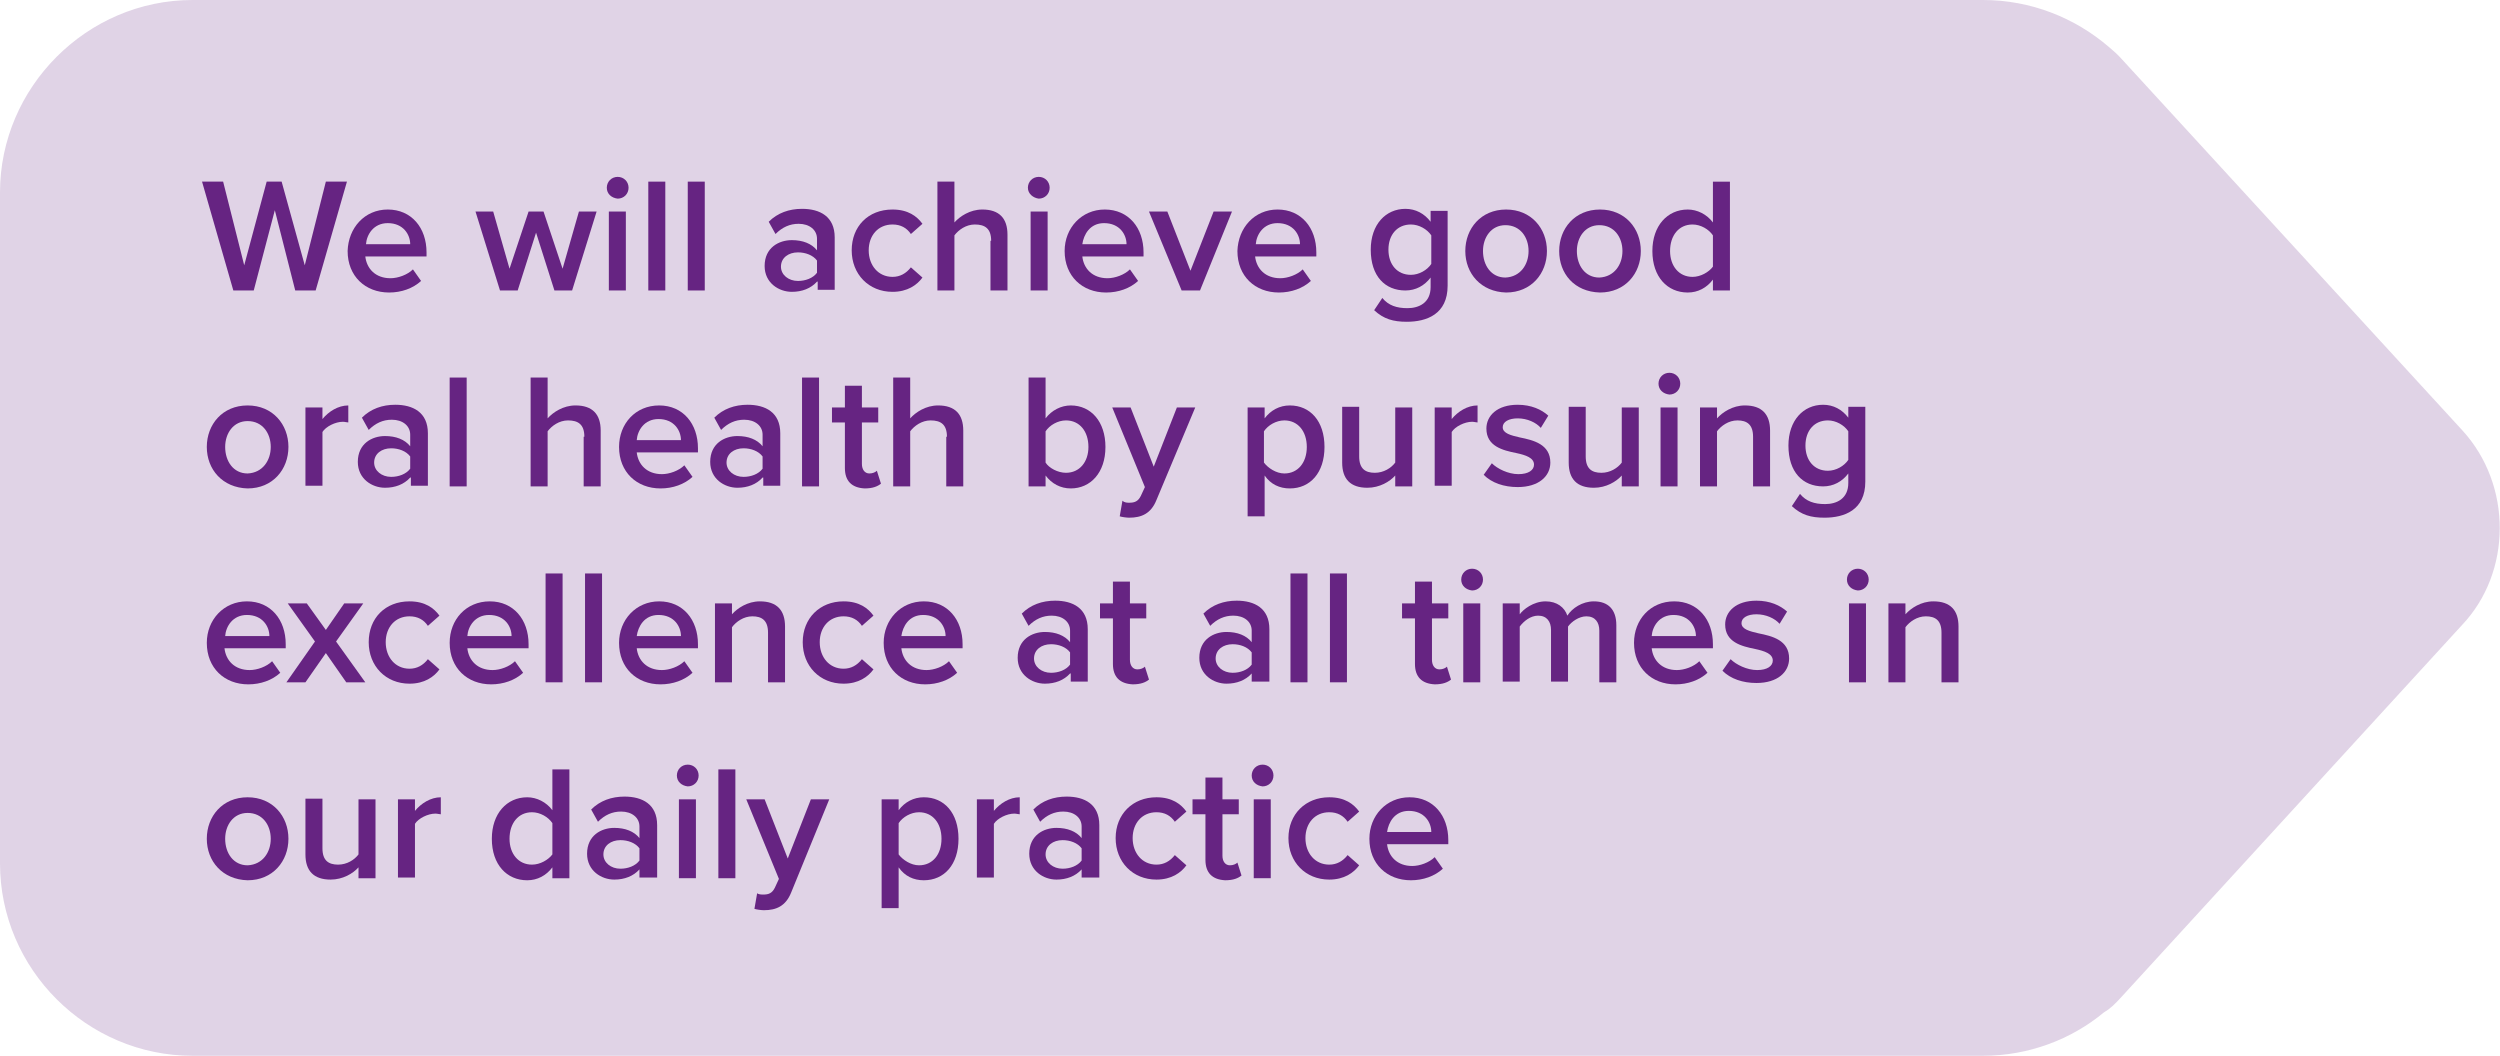 <?xml version="1.0" encoding="utf-8"?>
<!-- Generator: Adobe Illustrator 25.0.1, SVG Export Plug-In . SVG Version: 6.00 Build 0)  -->
<svg version="1.1" id="Layer_1" xmlns="http://www.w3.org/2000/svg" xmlns:xlink="http://www.w3.org/1999/xlink" x="0px" y="0px"
	 viewBox="0 0 367.5 155.3" style="enable-background:new 0 0 367.5 155.3;" xml:space="preserve">
<style type="text/css">
	.st0{opacity:0.2;fill:#662482;}
	.st1{fill:#662482;}
</style>
<path class="st0" d="M362,63.3L312,8.8c-0.7-0.8-1.4-1.4-2-1.9C305,2.6,298.5,0,291.5,0H28.3C12.8,0,0,12.8,0,28.3v98.6
	c0,15.6,12.8,28.3,28.3,28.3h263.2c6.7,0,13-2.4,17.8-6.4c0.9-0.5,1.7-1.3,2.6-2.3l50-54.6C369.3,84.1,369.3,71.3,362,63.3z"/>
<g>
	<path class="st1" d="M40.4,30.9l-3.1,11.8h-3l-4.6-16h3.1L35.9,39l3.3-12.3h2.2L44.8,39l3.1-12.3H51l-4.6,16h-3L40.4,30.9z"/>
	<path class="st1" d="M57,30.8c3.5,0,5.7,2.7,5.7,6.3v0.6h-9c0.2,1.8,1.5,3.2,3.7,3.2c1.1,0,2.5-0.5,3.3-1.3l1.2,1.7
		c-1.2,1.1-2.9,1.7-4.7,1.7c-3.5,0-6.1-2.4-6.1-6.1C51.2,33.5,53.6,30.8,57,30.8z M53.8,35.9h6.5c0-1.4-1-3.1-3.3-3.1
		C54.9,32.8,53.9,34.5,53.8,35.9z"/>
	<path class="st1" d="M78.8,34.2l-2.7,8.5h-2.6l-3.6-11.6h2.6l2.4,8.4l2.8-8.4h2.2l2.8,8.4l2.4-8.4h2.6l-3.6,11.6h-2.6L78.8,34.2z"
		/>
	<path class="st1" d="M89.2,27.6c0-0.9,0.7-1.6,1.6-1.6c0.9,0,1.6,0.7,1.6,1.6s-0.7,1.6-1.6,1.6C89.9,29.1,89.2,28.5,89.2,27.6z
		 M89.5,31.1H92v11.6h-2.5V31.1z"/>
	<path class="st1" d="M95.3,26.7h2.5v16h-2.5V26.7z"/>
	<path class="st1" d="M101.1,26.7h2.5v16h-2.5V26.7z"/>
	<path class="st1" d="M120.1,41.4c-0.9,1-2.2,1.5-3.7,1.5c-1.9,0-4-1.3-4-3.8c0-2.7,2.1-3.8,4-3.8c1.6,0,2.9,0.5,3.7,1.5v-1.7
		c0-1.3-1.1-2.2-2.7-2.2c-1.3,0-2.4,0.5-3.4,1.5l-1-1.8c1.3-1.3,3-1.9,4.9-1.9c2.6,0,4.8,1.1,4.8,4.2v7.7h-2.5V41.4z M120.1,38.3
		c-0.6-0.8-1.7-1.2-2.8-1.2c-1.4,0-2.5,0.8-2.5,2.1c0,1.2,1.1,2.1,2.5,2.1c1.1,0,2.2-0.4,2.8-1.2V38.3z"/>
	<path class="st1" d="M131.2,30.8c2.3,0,3.6,1,4.4,2.1l-1.7,1.5c-0.6-0.9-1.5-1.4-2.7-1.4c-2.1,0-3.5,1.6-3.5,3.8s1.4,3.9,3.5,3.9
		c1.1,0,2-0.5,2.7-1.4l1.7,1.5c-0.8,1.1-2.2,2.1-4.4,2.1c-3.5,0-6-2.6-6-6.1C125.2,33.3,127.6,30.8,131.2,30.8z"/>
	<path class="st1" d="M145.7,35.4c0-1.8-0.9-2.4-2.4-2.4c-1.3,0-2.4,0.8-3,1.6v8.1h-2.5v-16h2.5v6c0.8-0.9,2.3-1.9,4.1-1.9
		c2.5,0,3.7,1.3,3.7,3.7v8.2h-2.5V35.4z"/>
	<path class="st1" d="M151.1,27.6c0-0.9,0.7-1.6,1.6-1.6c0.9,0,1.6,0.7,1.6,1.6s-0.7,1.6-1.6,1.6C151.9,29.1,151.1,28.5,151.1,27.6z
		 M151.5,31.1h2.5v11.6h-2.5V31.1z"/>
	<path class="st1" d="M162.4,30.8c3.5,0,5.7,2.7,5.7,6.3v0.6h-9c0.2,1.8,1.5,3.2,3.7,3.2c1.1,0,2.5-0.5,3.3-1.3l1.2,1.7
		c-1.2,1.1-2.9,1.7-4.7,1.7c-3.5,0-6.1-2.4-6.1-6.1C156.5,33.5,159,30.8,162.4,30.8z M159.1,35.9h6.5c0-1.4-1-3.1-3.3-3.1
		C160.2,32.8,159.3,34.5,159.1,35.9z"/>
	<path class="st1" d="M168.9,31.1h2.7l3.4,8.7l3.4-8.7h2.7l-4.7,11.6h-2.7L168.9,31.1z"/>
	<path class="st1" d="M187.8,30.8c3.5,0,5.7,2.7,5.7,6.3v0.6h-9c0.2,1.8,1.5,3.2,3.7,3.2c1.1,0,2.5-0.5,3.3-1.3l1.2,1.7
		c-1.2,1.1-2.9,1.7-4.7,1.7c-3.5,0-6.1-2.4-6.1-6.1C182,33.5,184.4,30.8,187.8,30.8z M184.6,35.9h6.5c0-1.4-1-3.1-3.3-3.1
		C185.7,32.8,184.7,34.5,184.6,35.9z"/>
	<path class="st1" d="M203.2,43.8c0.9,1.1,2.1,1.5,3.7,1.5c1.7,0,3.4-0.8,3.4-3.1v-1.4c-0.9,1.2-2.2,1.9-3.7,1.9c-3,0-5.1-2.1-5.1-6
		c0-3.7,2.2-6,5.1-6c1.5,0,2.8,0.7,3.7,1.9v-1.6h2.5v11c0,4.2-3.1,5.3-6,5.3c-2,0-3.4-0.4-4.8-1.7L203.2,43.8z M210.4,34.6
		c-0.6-0.9-1.8-1.6-3-1.6c-2,0-3.3,1.5-3.3,3.7s1.3,3.7,3.3,3.7c1.2,0,2.4-0.7,3-1.6V34.6z"/>
	<path class="st1" d="M215.4,36.9c0-3.3,2.3-6.1,6-6.1c3.7,0,6,2.8,6,6.1c0,3.3-2.3,6.1-6,6.1C217.7,42.9,215.4,40.2,215.4,36.9z
		 M224.7,36.9c0-2-1.2-3.8-3.4-3.8c-2.1,0-3.3,1.8-3.3,3.8c0,2.1,1.2,3.9,3.3,3.9C223.5,40.7,224.7,38.9,224.7,36.9z"/>
	<path class="st1" d="M229.2,36.9c0-3.3,2.3-6.1,6-6.1c3.7,0,6,2.8,6,6.1c0,3.3-2.3,6.1-6,6.1C231.4,42.9,229.2,40.2,229.2,36.9z
		 M238.5,36.9c0-2-1.2-3.8-3.4-3.8c-2.1,0-3.3,1.8-3.3,3.8c0,2.1,1.2,3.9,3.3,3.9C237.3,40.7,238.5,38.9,238.5,36.9z"/>
	<path class="st1" d="M251.8,41.1c-0.9,1.2-2.2,1.9-3.7,1.9c-3,0-5.2-2.3-5.2-6.1c0-3.7,2.2-6.1,5.2-6.1c1.4,0,2.8,0.7,3.7,1.9v-6
		h2.5v16h-2.5V41.1z M251.8,34.6c-0.6-0.9-1.8-1.6-3-1.6c-2,0-3.3,1.6-3.3,3.9c0,2.2,1.3,3.8,3.3,3.8c1.2,0,2.4-0.7,3-1.5V34.6z"/>
	<path class="st1" d="M30.4,65.7c0-3.3,2.3-6.1,6-6.1c3.7,0,6,2.8,6,6.1c0,3.3-2.3,6.1-6,6.1C32.7,71.7,30.4,69,30.4,65.7z
		 M39.8,65.7c0-2-1.2-3.8-3.4-3.8c-2.1,0-3.3,1.8-3.3,3.8c0,2.1,1.2,3.9,3.3,3.9C38.6,69.5,39.8,67.7,39.8,65.7z"/>
	<path class="st1" d="M44.9,59.9h2.5v1.7c0.9-1.1,2.3-2,3.8-2v2.5c-0.2,0-0.5-0.1-0.8-0.1c-1.1,0-2.5,0.7-3,1.5v7.9h-2.5V59.9z"/>
	<path class="st1" d="M60.3,70.2c-0.9,1-2.2,1.5-3.7,1.5c-1.9,0-4-1.3-4-3.8c0-2.7,2.1-3.8,4-3.8c1.6,0,2.9,0.5,3.7,1.5v-1.7
		c0-1.3-1.1-2.2-2.7-2.2c-1.3,0-2.4,0.5-3.4,1.5l-1-1.8c1.3-1.3,3-1.9,4.9-1.9c2.6,0,4.8,1.1,4.8,4.2v7.7h-2.5V70.2z M60.3,67.1
		c-0.6-0.8-1.7-1.2-2.8-1.2c-1.4,0-2.5,0.8-2.5,2.1c0,1.2,1.1,2.1,2.5,2.1c1.1,0,2.2-0.4,2.8-1.2V67.1z"/>
	<path class="st1" d="M66.1,55.5h2.5v16h-2.5V55.5z"/>
	<path class="st1" d="M85.9,64.2c0-1.8-0.9-2.4-2.4-2.4c-1.3,0-2.4,0.8-3,1.6v8.1h-2.5v-16h2.5v6c0.8-0.9,2.3-1.9,4.1-1.9
		c2.5,0,3.7,1.3,3.7,3.7v8.2h-2.5V64.2z"/>
	<path class="st1" d="M96.9,59.6c3.5,0,5.7,2.7,5.7,6.3v0.6h-9c0.2,1.8,1.5,3.2,3.7,3.2c1.1,0,2.5-0.5,3.3-1.3l1.2,1.7
		c-1.2,1.1-2.9,1.7-4.7,1.7c-3.5,0-6.1-2.4-6.1-6.1C91,62.3,93.4,59.6,96.9,59.6z M93.6,64.7h6.5c0-1.4-1-3.1-3.3-3.1
		C94.7,61.6,93.7,63.3,93.6,64.7z"/>
	<path class="st1" d="M112.1,70.2c-0.9,1-2.2,1.5-3.7,1.5c-1.9,0-4-1.3-4-3.8c0-2.7,2.1-3.8,4-3.8c1.6,0,2.9,0.5,3.7,1.5v-1.7
		c0-1.3-1.1-2.2-2.7-2.2c-1.3,0-2.4,0.5-3.4,1.5l-1-1.8c1.3-1.3,3-1.9,4.9-1.9c2.6,0,4.8,1.1,4.8,4.2v7.7h-2.5V70.2z M112.1,67.1
		c-0.6-0.8-1.7-1.2-2.8-1.2c-1.4,0-2.5,0.8-2.5,2.1c0,1.2,1.1,2.1,2.5,2.1c1.1,0,2.2-0.4,2.8-1.2V67.1z"/>
	<path class="st1" d="M117.9,55.5h2.5v16h-2.5V55.5z"/>
	<path class="st1" d="M124.2,68.8v-6.7h-1.9v-2.2h1.9v-3.2h2.5v3.2h2.4v2.2h-2.4v6.1c0,0.8,0.4,1.4,1.1,1.4c0.5,0,0.9-0.2,1.1-0.4
		l0.6,1.9c-0.5,0.4-1.2,0.7-2.4,0.7C125.2,71.7,124.2,70.7,124.2,68.8z"/>
	<path class="st1" d="M139.2,64.2c0-1.8-0.9-2.4-2.4-2.4c-1.3,0-2.4,0.8-3,1.6v8.1h-2.5v-16h2.5v6c0.8-0.9,2.3-1.9,4.1-1.9
		c2.5,0,3.7,1.3,3.7,3.7v8.2h-2.5V64.2z"/>
	<path class="st1" d="M151.2,55.5h2.5v6c0.9-1.2,2.3-1.9,3.7-1.9c3,0,5.1,2.4,5.1,6.1c0,3.8-2.2,6.1-5.1,6.1c-1.5,0-2.8-0.7-3.7-1.9
		v1.6h-2.5V55.5z M156.7,69.5c2,0,3.3-1.6,3.3-3.8c0-2.3-1.3-3.9-3.3-3.9c-1.2,0-2.4,0.7-3,1.6V68C154.2,68.8,155.5,69.5,156.7,69.5
		z"/>
	<path class="st1" d="M166,73.9c0.8,0,1.3-0.2,1.7-1l0.6-1.3l-4.8-11.7h2.7l3.4,8.7l3.4-8.7h2.7L170,73.5c-0.8,2-2.2,2.6-4,2.6
		c-0.4,0-1.1-0.1-1.4-0.2l0.4-2.3C165.3,73.9,165.7,73.9,166,73.9z"/>
	<path class="st1" d="M183.4,75.9v-16h2.5v1.6c0.9-1.2,2.2-1.9,3.7-1.9c3,0,5.1,2.3,5.1,6.1s-2.1,6.1-5.1,6.1
		c-1.5,0-2.8-0.6-3.7-1.9v6H183.4z M188.8,61.8c-1.2,0-2.4,0.7-3,1.6V68c0.6,0.8,1.8,1.6,3,1.6c2,0,3.3-1.6,3.3-3.9
		C192.1,63.4,190.8,61.8,188.8,61.8z"/>
	<path class="st1" d="M205.1,69.9c-0.8,0.9-2.3,1.8-4.1,1.8c-2.5,0-3.7-1.3-3.7-3.7v-8.2h2.5v7.3c0,1.8,0.9,2.4,2.3,2.4
		c1.3,0,2.4-0.7,3-1.5v-8.1h2.5v11.6h-2.5V69.9z"/>
	<path class="st1" d="M210.9,59.9h2.5v1.7c0.9-1.1,2.3-2,3.8-2v2.5c-0.2,0-0.5-0.1-0.8-0.1c-1.1,0-2.5,0.7-3,1.5v7.9h-2.5V59.9z"/>
	<path class="st1" d="M219.3,68.1c0.8,0.8,2.4,1.6,3.9,1.6s2.3-0.6,2.3-1.4c0-1-1.2-1.4-2.6-1.7c-2-0.4-4.4-1-4.4-3.6
		c0-1.9,1.6-3.5,4.6-3.5c2,0,3.5,0.7,4.5,1.6l-1.1,1.8c-0.7-0.8-2-1.4-3.4-1.4c-1.3,0-2.2,0.5-2.2,1.3c0,0.9,1.2,1.2,2.5,1.5
		c2,0.4,4.5,1,4.5,3.7c0,2-1.7,3.6-4.8,3.6c-2,0-3.8-0.6-5-1.8L219.3,68.1z"/>
	<path class="st1" d="M238.4,69.9c-0.8,0.9-2.3,1.8-4.1,1.8c-2.5,0-3.7-1.3-3.7-3.7v-8.2h2.5v7.3c0,1.8,0.9,2.4,2.3,2.4
		c1.3,0,2.4-0.7,3-1.5v-8.1h2.5v11.6h-2.5V69.9z"/>
	<path class="st1" d="M243.8,56.4c0-0.9,0.7-1.6,1.6-1.6c0.9,0,1.6,0.7,1.6,1.6s-0.7,1.6-1.6,1.6C244.5,57.9,243.8,57.3,243.8,56.4z
		 M244.1,59.9h2.5v11.6h-2.5V59.9z"/>
	<path class="st1" d="M257.7,64.2c0-1.8-0.9-2.4-2.3-2.4c-1.3,0-2.4,0.8-3,1.6v8.1h-2.5V59.9h2.5v1.6c0.8-0.9,2.3-1.9,4.1-1.9
		c2.5,0,3.7,1.3,3.7,3.7v8.2h-2.5V64.2z"/>
	<path class="st1" d="M264.6,72.6c0.9,1.1,2.1,1.5,3.7,1.5c1.7,0,3.4-0.8,3.4-3.1v-1.4c-0.9,1.2-2.2,1.9-3.7,1.9c-3,0-5.1-2.1-5.1-6
		c0-3.7,2.2-6,5.1-6c1.5,0,2.8,0.7,3.7,1.9v-1.6h2.5v11c0,4.2-3.1,5.3-6,5.3c-2,0-3.4-0.4-4.8-1.7L264.6,72.6z M271.7,63.4
		c-0.6-0.9-1.8-1.6-3-1.6c-2,0-3.3,1.5-3.3,3.7s1.3,3.7,3.3,3.7c1.2,0,2.4-0.7,3-1.6V63.4z"/>
	<path class="st1" d="M36.3,88.4c3.5,0,5.7,2.7,5.7,6.3v0.6h-9c0.2,1.8,1.5,3.2,3.7,3.2c1.1,0,2.5-0.5,3.3-1.3l1.2,1.7
		c-1.2,1.1-2.9,1.7-4.7,1.7c-3.5,0-6.1-2.4-6.1-6.1C30.4,91.1,32.9,88.4,36.3,88.4z M33.1,93.5h6.5c0-1.4-1-3.1-3.3-3.1
		C34.2,90.4,33.2,92.1,33.1,93.5z"/>
	<path class="st1" d="M47.9,96l-3,4.3h-2.8l4.2-6l-4-5.6h2.8l2.8,3.9l2.7-3.9h2.8l-4,5.6l4.3,6h-2.8L47.9,96z"/>
	<path class="st1" d="M60.2,88.4c2.3,0,3.6,1,4.4,2.1L62.9,92c-0.6-0.9-1.5-1.4-2.7-1.4c-2.1,0-3.5,1.6-3.5,3.8s1.4,3.9,3.5,3.9
		c1.1,0,2-0.5,2.7-1.4l1.7,1.5c-0.8,1.1-2.2,2.1-4.4,2.1c-3.5,0-6-2.6-6-6.1C54.2,90.9,56.6,88.4,60.2,88.4z"/>
	<path class="st1" d="M72,88.4c3.5,0,5.7,2.7,5.7,6.3v0.6h-9c0.2,1.8,1.5,3.2,3.7,3.2c1.1,0,2.5-0.5,3.3-1.3l1.2,1.7
		c-1.2,1.1-2.9,1.7-4.7,1.7c-3.5,0-6.1-2.4-6.1-6.1C66.1,91.1,68.5,88.4,72,88.4z M68.7,93.5h6.5c0-1.4-1-3.1-3.3-3.1
		C69.8,90.4,68.8,92.1,68.7,93.5z"/>
	<path class="st1" d="M80.2,84.3h2.5v16h-2.5V84.3z"/>
	<path class="st1" d="M86,84.3h2.5v16H86V84.3z"/>
	<path class="st1" d="M96.9,88.4c3.5,0,5.7,2.7,5.7,6.3v0.6h-9c0.2,1.8,1.5,3.2,3.7,3.2c1.1,0,2.5-0.5,3.3-1.3l1.2,1.7
		c-1.2,1.1-2.9,1.7-4.7,1.7c-3.5,0-6.1-2.4-6.1-6.1C91,91.1,93.5,88.4,96.9,88.4z M93.6,93.5h6.5c0-1.4-1-3.1-3.3-3.1
		C94.7,90.4,93.8,92.1,93.6,93.5z"/>
	<path class="st1" d="M112.9,93c0-1.8-0.9-2.4-2.3-2.4c-1.3,0-2.4,0.8-3,1.6v8.1h-2.5V88.7h2.5v1.6c0.8-0.9,2.3-1.9,4.1-1.9
		c2.5,0,3.7,1.3,3.7,3.7v8.2h-2.5V93z"/>
	<path class="st1" d="M124,88.4c2.3,0,3.6,1,4.4,2.1l-1.7,1.5c-0.6-0.9-1.5-1.4-2.7-1.4c-2.1,0-3.5,1.6-3.5,3.8s1.4,3.9,3.5,3.9
		c1.1,0,2-0.5,2.7-1.4l1.7,1.5c-0.8,1.1-2.2,2.1-4.4,2.1c-3.5,0-6-2.6-6-6.1C118,90.9,120.5,88.4,124,88.4z"/>
	<path class="st1" d="M135.8,88.4c3.5,0,5.7,2.7,5.7,6.3v0.6h-9c0.2,1.8,1.5,3.2,3.7,3.2c1.1,0,2.5-0.5,3.3-1.3l1.2,1.7
		c-1.2,1.1-2.9,1.7-4.7,1.7c-3.5,0-6.1-2.4-6.1-6.1C129.9,91.1,132.4,88.4,135.8,88.4z M132.5,93.5h6.5c0-1.4-1-3.1-3.3-3.1
		C133.6,90.4,132.7,92.1,132.5,93.5z"/>
	<path class="st1" d="M157.3,99c-0.9,1-2.2,1.5-3.7,1.5c-1.9,0-4-1.3-4-3.8c0-2.7,2.1-3.8,4-3.8c1.6,0,2.9,0.5,3.7,1.5v-1.7
		c0-1.3-1.1-2.2-2.7-2.2c-1.3,0-2.4,0.5-3.4,1.5l-1-1.8c1.3-1.3,3-1.9,4.9-1.9c2.6,0,4.8,1.1,4.8,4.2v7.7h-2.5V99z M157.3,95.9
		c-0.6-0.8-1.7-1.2-2.8-1.2c-1.4,0-2.5,0.8-2.5,2.1c0,1.2,1.1,2.1,2.5,2.1c1.1,0,2.2-0.4,2.8-1.2V95.9z"/>
	<path class="st1" d="M163.6,97.6v-6.7h-1.9v-2.2h1.9v-3.2h2.5v3.2h2.4v2.2h-2.4v6.1c0,0.8,0.4,1.4,1.1,1.4c0.5,0,0.9-0.2,1.1-0.4
		l0.6,1.9c-0.5,0.4-1.2,0.7-2.4,0.7C164.6,100.5,163.6,99.5,163.6,97.6z"/>
	<path class="st1" d="M184,99c-0.9,1-2.2,1.5-3.7,1.5c-1.9,0-4-1.3-4-3.8c0-2.7,2.1-3.8,4-3.8c1.6,0,2.9,0.5,3.7,1.5v-1.7
		c0-1.3-1.1-2.2-2.7-2.2c-1.3,0-2.4,0.5-3.4,1.5l-1-1.8c1.3-1.3,3-1.9,4.9-1.9c2.6,0,4.8,1.1,4.8,4.2v7.7H184V99z M184,95.9
		c-0.6-0.8-1.7-1.2-2.8-1.2c-1.4,0-2.5,0.8-2.5,2.1c0,1.2,1.1,2.1,2.5,2.1c1.1,0,2.2-0.4,2.8-1.2V95.9z"/>
	<path class="st1" d="M189.7,84.3h2.5v16h-2.5V84.3z"/>
	<path class="st1" d="M195.5,84.3h2.5v16h-2.5V84.3z"/>
	<path class="st1" d="M208,97.6v-6.7h-1.9v-2.2h1.9v-3.2h2.5v3.2h2.4v2.2h-2.4v6.1c0,0.8,0.4,1.4,1.1,1.4c0.5,0,0.9-0.2,1.1-0.4
		l0.6,1.9c-0.5,0.4-1.2,0.7-2.4,0.7C209,100.5,208,99.5,208,97.6z"/>
	<path class="st1" d="M214.8,85.2c0-0.9,0.7-1.6,1.6-1.6c0.9,0,1.6,0.7,1.6,1.6s-0.7,1.6-1.6,1.6C215.5,86.7,214.8,86.1,214.8,85.2z
		 M215.1,88.7h2.5v11.6h-2.5V88.7z"/>
	<path class="st1" d="M235.1,92.7c0-1.2-0.6-2.1-1.9-2.1c-1.1,0-2.2,0.8-2.7,1.5v8.1H228v-7.6c0-1.2-0.6-2.1-1.9-2.1
		c-1.1,0-2.1,0.8-2.7,1.6v8.1h-2.5V88.7h2.5v1.6c0.5-0.7,2-1.9,3.8-1.9c1.7,0,2.8,0.9,3.2,2.1c0.7-1.1,2.2-2.1,3.9-2.1
		c2.1,0,3.3,1.2,3.3,3.5v8.4h-2.5V92.7z"/>
	<path class="st1" d="M246.1,88.4c3.5,0,5.7,2.7,5.7,6.3v0.6h-9c0.2,1.8,1.5,3.2,3.7,3.2c1.1,0,2.5-0.5,3.3-1.3l1.2,1.7
		c-1.2,1.1-2.9,1.7-4.7,1.7c-3.5,0-6.1-2.4-6.1-6.1C240.2,91.1,242.6,88.4,246.1,88.4z M242.8,93.5h6.5c0-1.4-1-3.1-3.3-3.1
		C243.9,90.4,242.9,92.1,242.8,93.5z"/>
	<path class="st1" d="M254.4,96.9c0.8,0.8,2.4,1.6,3.9,1.6s2.3-0.6,2.3-1.4c0-1-1.2-1.4-2.6-1.7c-2-0.4-4.4-1-4.4-3.6
		c0-1.9,1.6-3.5,4.6-3.5c2,0,3.5,0.7,4.5,1.6l-1.1,1.8c-0.7-0.8-2-1.4-3.4-1.4c-1.3,0-2.2,0.5-2.2,1.3c0,0.9,1.2,1.2,2.5,1.5
		c2,0.4,4.5,1,4.5,3.7c0,2-1.7,3.6-4.8,3.6c-2,0-3.8-0.6-5-1.8L254.4,96.9z"/>
	<path class="st1" d="M271.5,85.2c0-0.9,0.7-1.6,1.6-1.6c0.9,0,1.6,0.7,1.6,1.6s-0.7,1.6-1.6,1.6C272.2,86.7,271.5,86.1,271.5,85.2z
		 M271.8,88.7h2.5v11.6h-2.5V88.7z"/>
	<path class="st1" d="M285.4,93c0-1.8-0.9-2.4-2.3-2.4c-1.3,0-2.4,0.8-3,1.6v8.1h-2.5V88.7h2.5v1.6c0.8-0.9,2.3-1.9,4.1-1.9
		c2.5,0,3.7,1.3,3.7,3.7v8.2h-2.5V93z"/>
	<path class="st1" d="M30.4,123.3c0-3.3,2.3-6.1,6-6.1c3.7,0,6,2.8,6,6.1c0,3.3-2.3,6.1-6,6.1C32.7,129.3,30.4,126.6,30.4,123.3z
		 M39.8,123.3c0-2-1.2-3.8-3.4-3.8c-2.1,0-3.3,1.8-3.3,3.8c0,2.1,1.2,3.9,3.3,3.9C38.6,127.1,39.8,125.3,39.8,123.3z"/>
	<path class="st1" d="M52.7,127.5c-0.8,0.9-2.3,1.8-4.1,1.8c-2.5,0-3.7-1.3-3.7-3.7v-8.2h2.5v7.3c0,1.8,0.9,2.4,2.3,2.4
		c1.3,0,2.4-0.7,3-1.5v-8.1h2.5v11.6h-2.5V127.5z"/>
	<path class="st1" d="M58.5,117.5H61v1.7c0.9-1.1,2.3-2,3.8-2v2.5c-0.2,0-0.5-0.1-0.8-0.1c-1.1,0-2.5,0.7-3,1.5v7.9h-2.5V117.5z"/>
	<path class="st1" d="M81.2,127.5c-0.9,1.2-2.2,1.9-3.7,1.9c-3,0-5.2-2.3-5.2-6.1c0-3.7,2.2-6.1,5.2-6.1c1.4,0,2.8,0.7,3.7,1.9v-6
		h2.5v16h-2.5V127.5z M81.2,121c-0.6-0.9-1.8-1.6-3-1.6c-2,0-3.3,1.6-3.3,3.9c0,2.2,1.3,3.8,3.3,3.8c1.2,0,2.4-0.7,3-1.5V121z"/>
	<path class="st1" d="M94,127.8c-0.9,1-2.2,1.5-3.7,1.5c-1.9,0-4-1.3-4-3.8c0-2.7,2.1-3.8,4-3.8c1.6,0,2.9,0.5,3.7,1.5v-1.7
		c0-1.3-1.1-2.2-2.7-2.2c-1.3,0-2.4,0.5-3.4,1.5l-1-1.8c1.3-1.3,3-1.9,4.9-1.9c2.6,0,4.8,1.1,4.8,4.2v7.7H94V127.8z M94,124.7
		c-0.6-0.8-1.7-1.2-2.8-1.2c-1.4,0-2.5,0.8-2.5,2.1c0,1.2,1.1,2.1,2.5,2.1c1.1,0,2.2-0.4,2.8-1.2V124.7z"/>
	<path class="st1" d="M99.5,114c0-0.9,0.7-1.6,1.6-1.6c0.9,0,1.6,0.7,1.6,1.6s-0.7,1.6-1.6,1.6C100.2,115.5,99.5,114.9,99.5,114z
		 M99.8,117.5h2.5v11.6h-2.5V117.5z"/>
	<path class="st1" d="M105.6,113.1h2.5v16h-2.5V113.1z"/>
	<path class="st1" d="M112.2,131.5c0.8,0,1.3-0.2,1.7-1l0.6-1.3l-4.8-11.7h2.7l3.4,8.7l3.4-8.7h2.7l-5.6,13.7c-0.8,2-2.2,2.6-4,2.6
		c-0.4,0-1.1-0.1-1.4-0.2l0.4-2.3C111.5,131.5,112,131.5,112.2,131.5z"/>
	<path class="st1" d="M129.6,133.5v-16h2.5v1.6c0.9-1.2,2.2-1.9,3.7-1.9c3,0,5.1,2.3,5.1,6.1s-2.1,6.1-5.1,6.1
		c-1.5,0-2.8-0.6-3.7-1.9v6H129.6z M135.1,119.4c-1.2,0-2.4,0.7-3,1.6v4.6c0.6,0.8,1.8,1.6,3,1.6c2,0,3.3-1.6,3.3-3.9
		C138.4,121,137.1,119.4,135.1,119.4z"/>
	<path class="st1" d="M143.6,117.5h2.5v1.7c0.9-1.1,2.3-2,3.8-2v2.5c-0.2,0-0.5-0.1-0.8-0.1c-1.1,0-2.5,0.7-3,1.5v7.9h-2.5V117.5z"
		/>
	<path class="st1" d="M159,127.8c-0.9,1-2.2,1.5-3.7,1.5c-1.9,0-4-1.3-4-3.8c0-2.7,2.1-3.8,4-3.8c1.6,0,2.9,0.5,3.7,1.5v-1.7
		c0-1.3-1.1-2.2-2.7-2.2c-1.3,0-2.4,0.5-3.4,1.5l-1-1.8c1.3-1.3,3-1.9,4.9-1.9c2.6,0,4.8,1.1,4.8,4.2v7.7H159V127.8z M159,124.7
		c-0.6-0.8-1.7-1.2-2.8-1.2c-1.4,0-2.5,0.8-2.5,2.1c0,1.2,1.1,2.1,2.5,2.1c1.1,0,2.2-0.4,2.8-1.2V124.7z"/>
	<path class="st1" d="M170,117.2c2.3,0,3.6,1,4.4,2.1l-1.7,1.5c-0.6-0.9-1.5-1.4-2.7-1.4c-2.1,0-3.5,1.6-3.5,3.8s1.4,3.9,3.5,3.9
		c1.1,0,2-0.5,2.7-1.4l1.7,1.5c-0.8,1.1-2.2,2.1-4.4,2.1c-3.5,0-6-2.6-6-6.1C164,119.7,166.5,117.2,170,117.2z"/>
	<path class="st1" d="M177.2,126.4v-6.7h-1.9v-2.2h1.9v-3.2h2.5v3.2h2.4v2.2h-2.4v6.1c0,0.8,0.4,1.4,1.1,1.4c0.5,0,0.9-0.2,1.1-0.4
		l0.6,1.9c-0.5,0.4-1.2,0.7-2.4,0.7C178.2,129.3,177.2,128.3,177.2,126.4z"/>
	<path class="st1" d="M184,114c0-0.9,0.7-1.6,1.6-1.6c0.9,0,1.6,0.7,1.6,1.6s-0.7,1.6-1.6,1.6C184.7,115.5,184,114.9,184,114z
		 M184.3,117.5h2.5v11.6h-2.5V117.5z"/>
	<path class="st1" d="M195.4,117.2c2.3,0,3.6,1,4.4,2.1l-1.7,1.5c-0.6-0.9-1.5-1.4-2.7-1.4c-2.1,0-3.5,1.6-3.5,3.8s1.4,3.9,3.5,3.9
		c1.1,0,2-0.5,2.7-1.4l1.7,1.5c-0.8,1.1-2.2,2.1-4.4,2.1c-3.5,0-6-2.6-6-6.1C189.4,119.7,191.9,117.2,195.4,117.2z"/>
	<path class="st1" d="M207.2,117.2c3.5,0,5.7,2.7,5.7,6.3v0.6h-9c0.2,1.8,1.5,3.2,3.7,3.2c1.1,0,2.5-0.5,3.3-1.3l1.2,1.7
		c-1.2,1.1-2.9,1.7-4.7,1.7c-3.5,0-6.1-2.4-6.1-6.1C201.3,119.9,203.8,117.2,207.2,117.2z M203.9,122.3h6.5c0-1.4-1-3.1-3.3-3.1
		C205,119.2,204.1,120.9,203.9,122.3z"/>
</g>
</svg>
